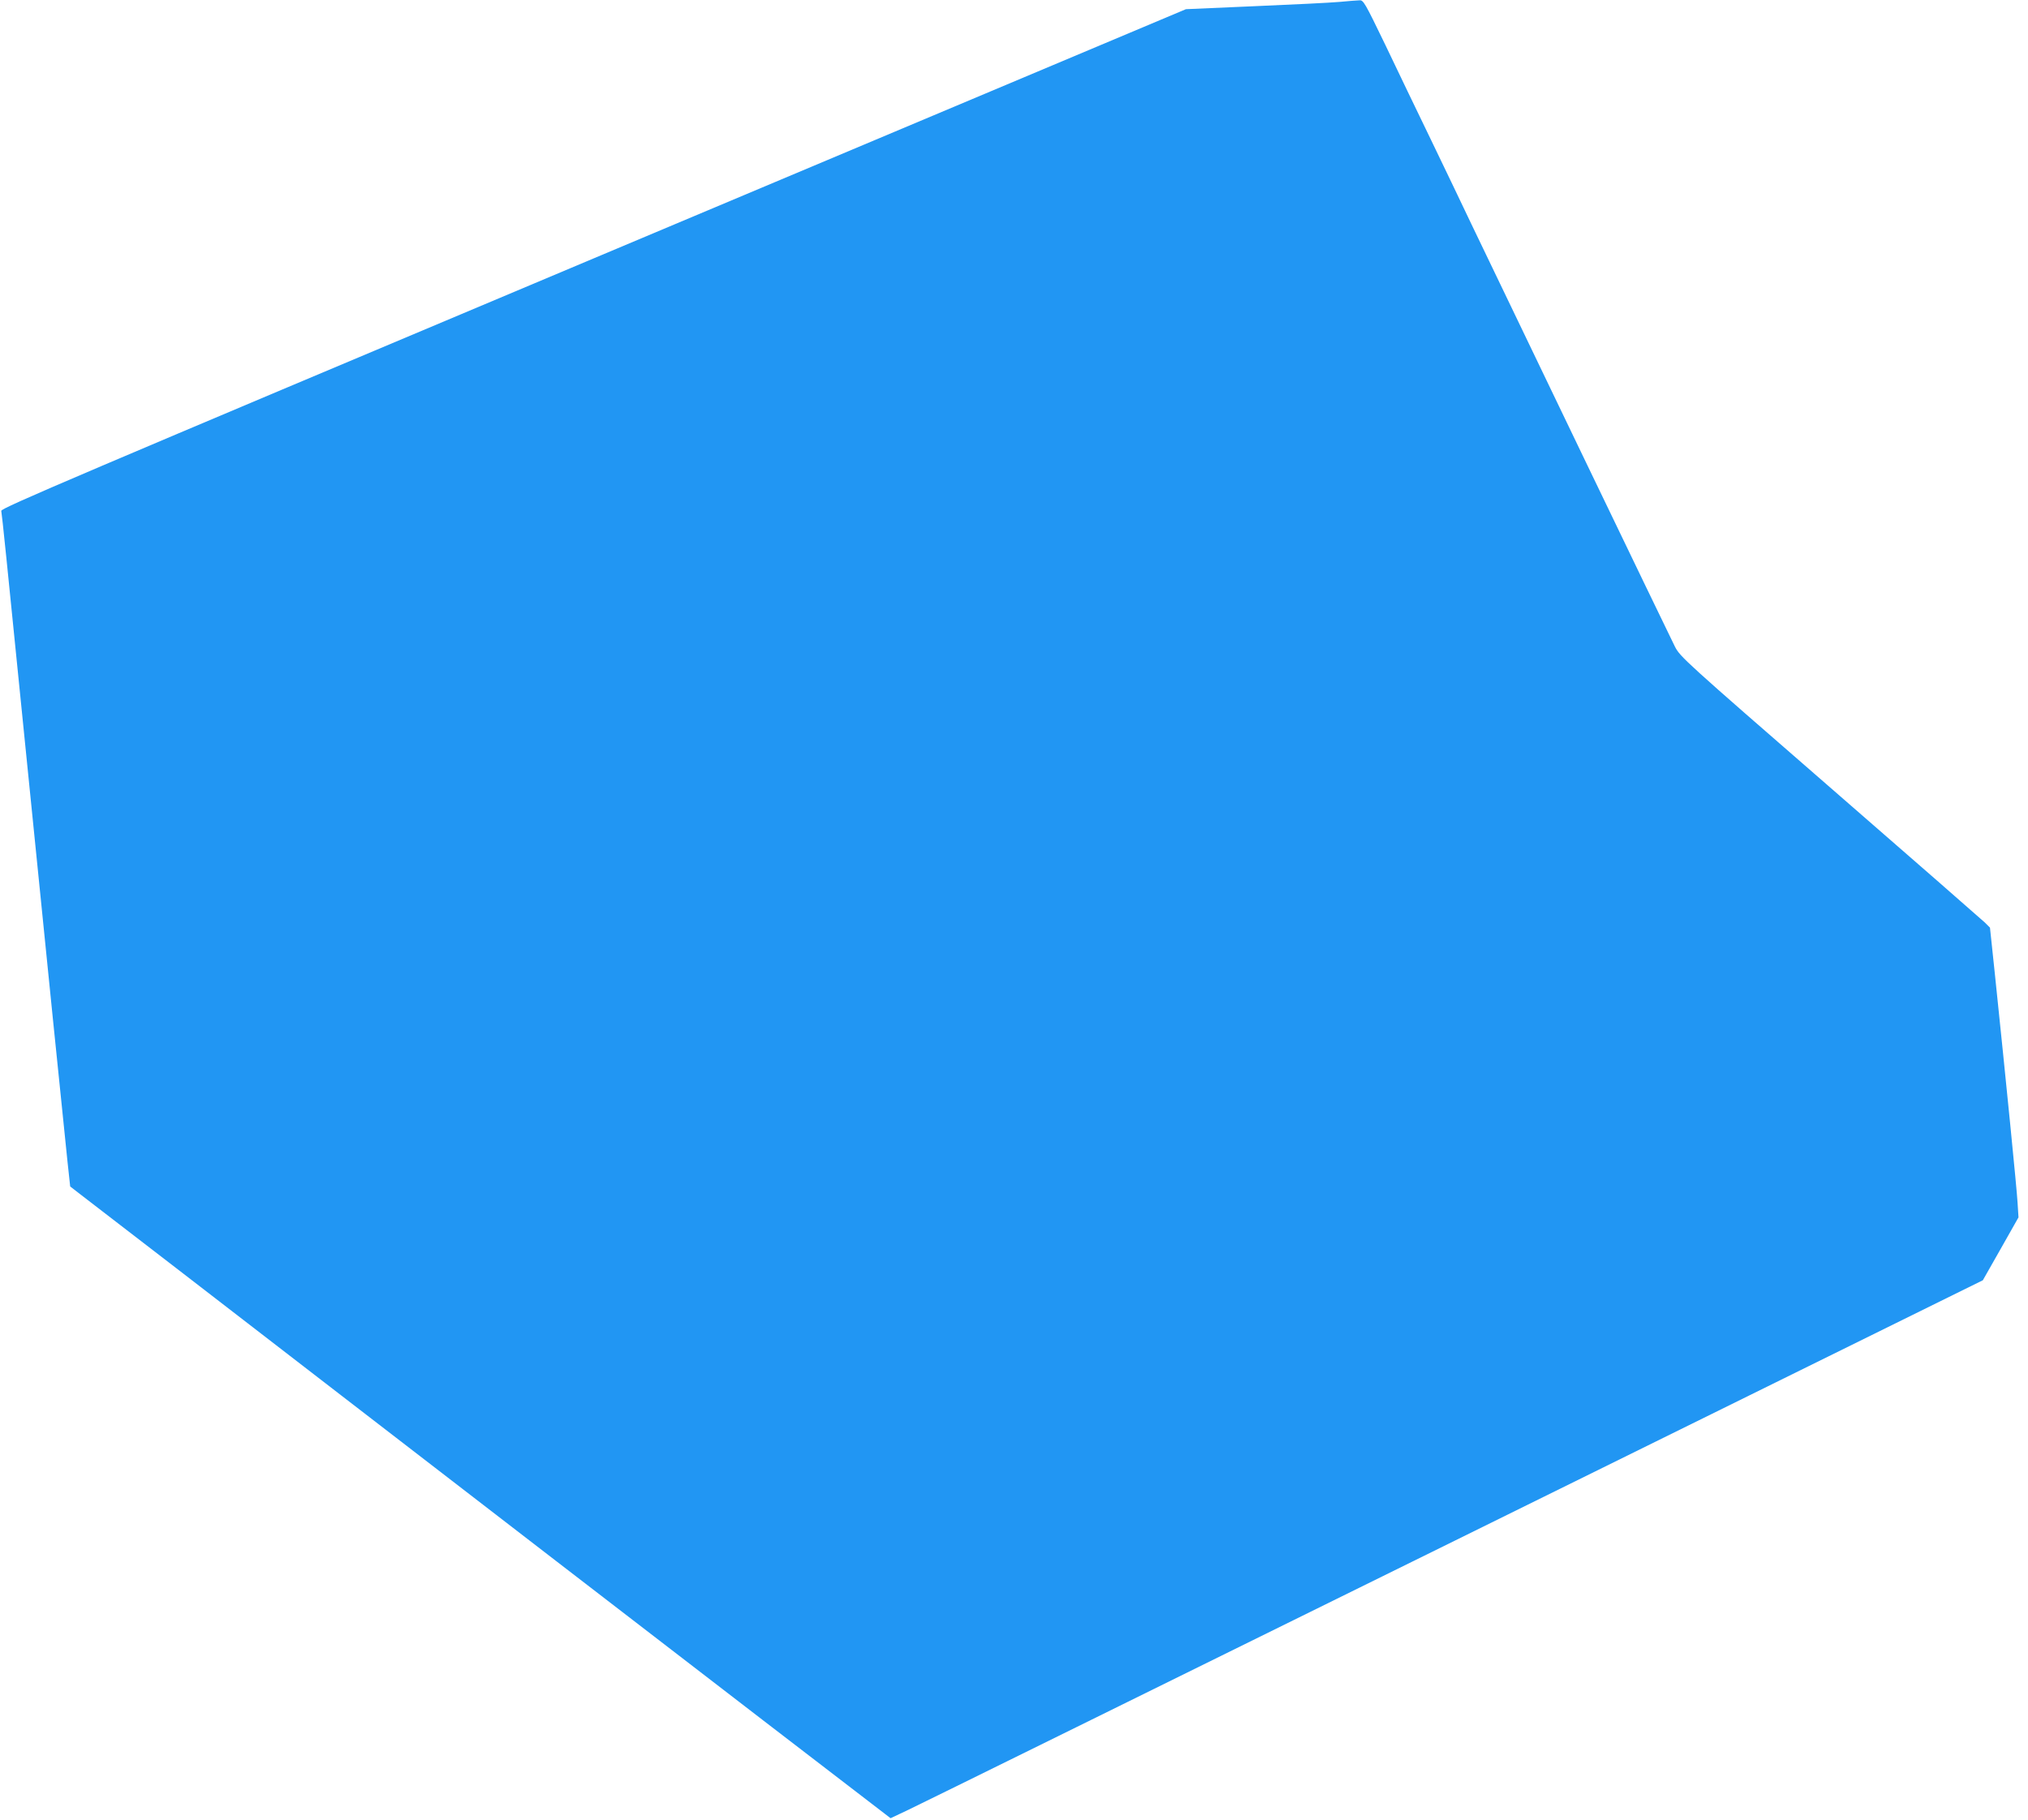 <?xml version="1.0" standalone="no"?>
<!DOCTYPE svg PUBLIC "-//W3C//DTD SVG 20010904//EN"
 "http://www.w3.org/TR/2001/REC-SVG-20010904/DTD/svg10.dtd">
<svg version="1.0" xmlns="http://www.w3.org/2000/svg"
 width="1280pt" height="1149pt" viewBox="0 0 1280 1149"
 preserveAspectRatio="xMidYMid meet">
<g transform="translate(0,1149) scale(0.1,-0.1)"
fill="#2196f3" stroke="none">
<path d="M8455 11478 c-55 -5 -296 -17 -535 -27 l-435 -19 -3740 -1574 c-3276
-1379 -3740 -1576 -3737 -1593 7 -45 29 -260 153 -1495 134 -1334 236 -2336
265 -2613 l17 -157 62 -48 c59 -45 1047 -806 1650 -1272 409 -316 2333 -1798
2660 -2049 154 -118 398 -306 543 -417 l263 -202 112 53 c62 29 1613 794 3447
1698 l3335 1645 113 199 112 198 -6 95 c-5 87 -72 760 -144 1450 l-30 284 -32
32 c-18 17 -458 402 -978 854 -921 801 -946 824 -979 889 -32 63 -1074 2227
-1284 2666 -55 116 -169 354 -254 530 -85 176 -216 447 -290 603 -128 265
-138 282 -162 280 -14 0 -71 -5 -126 -10z"/>
</g>
</svg>
